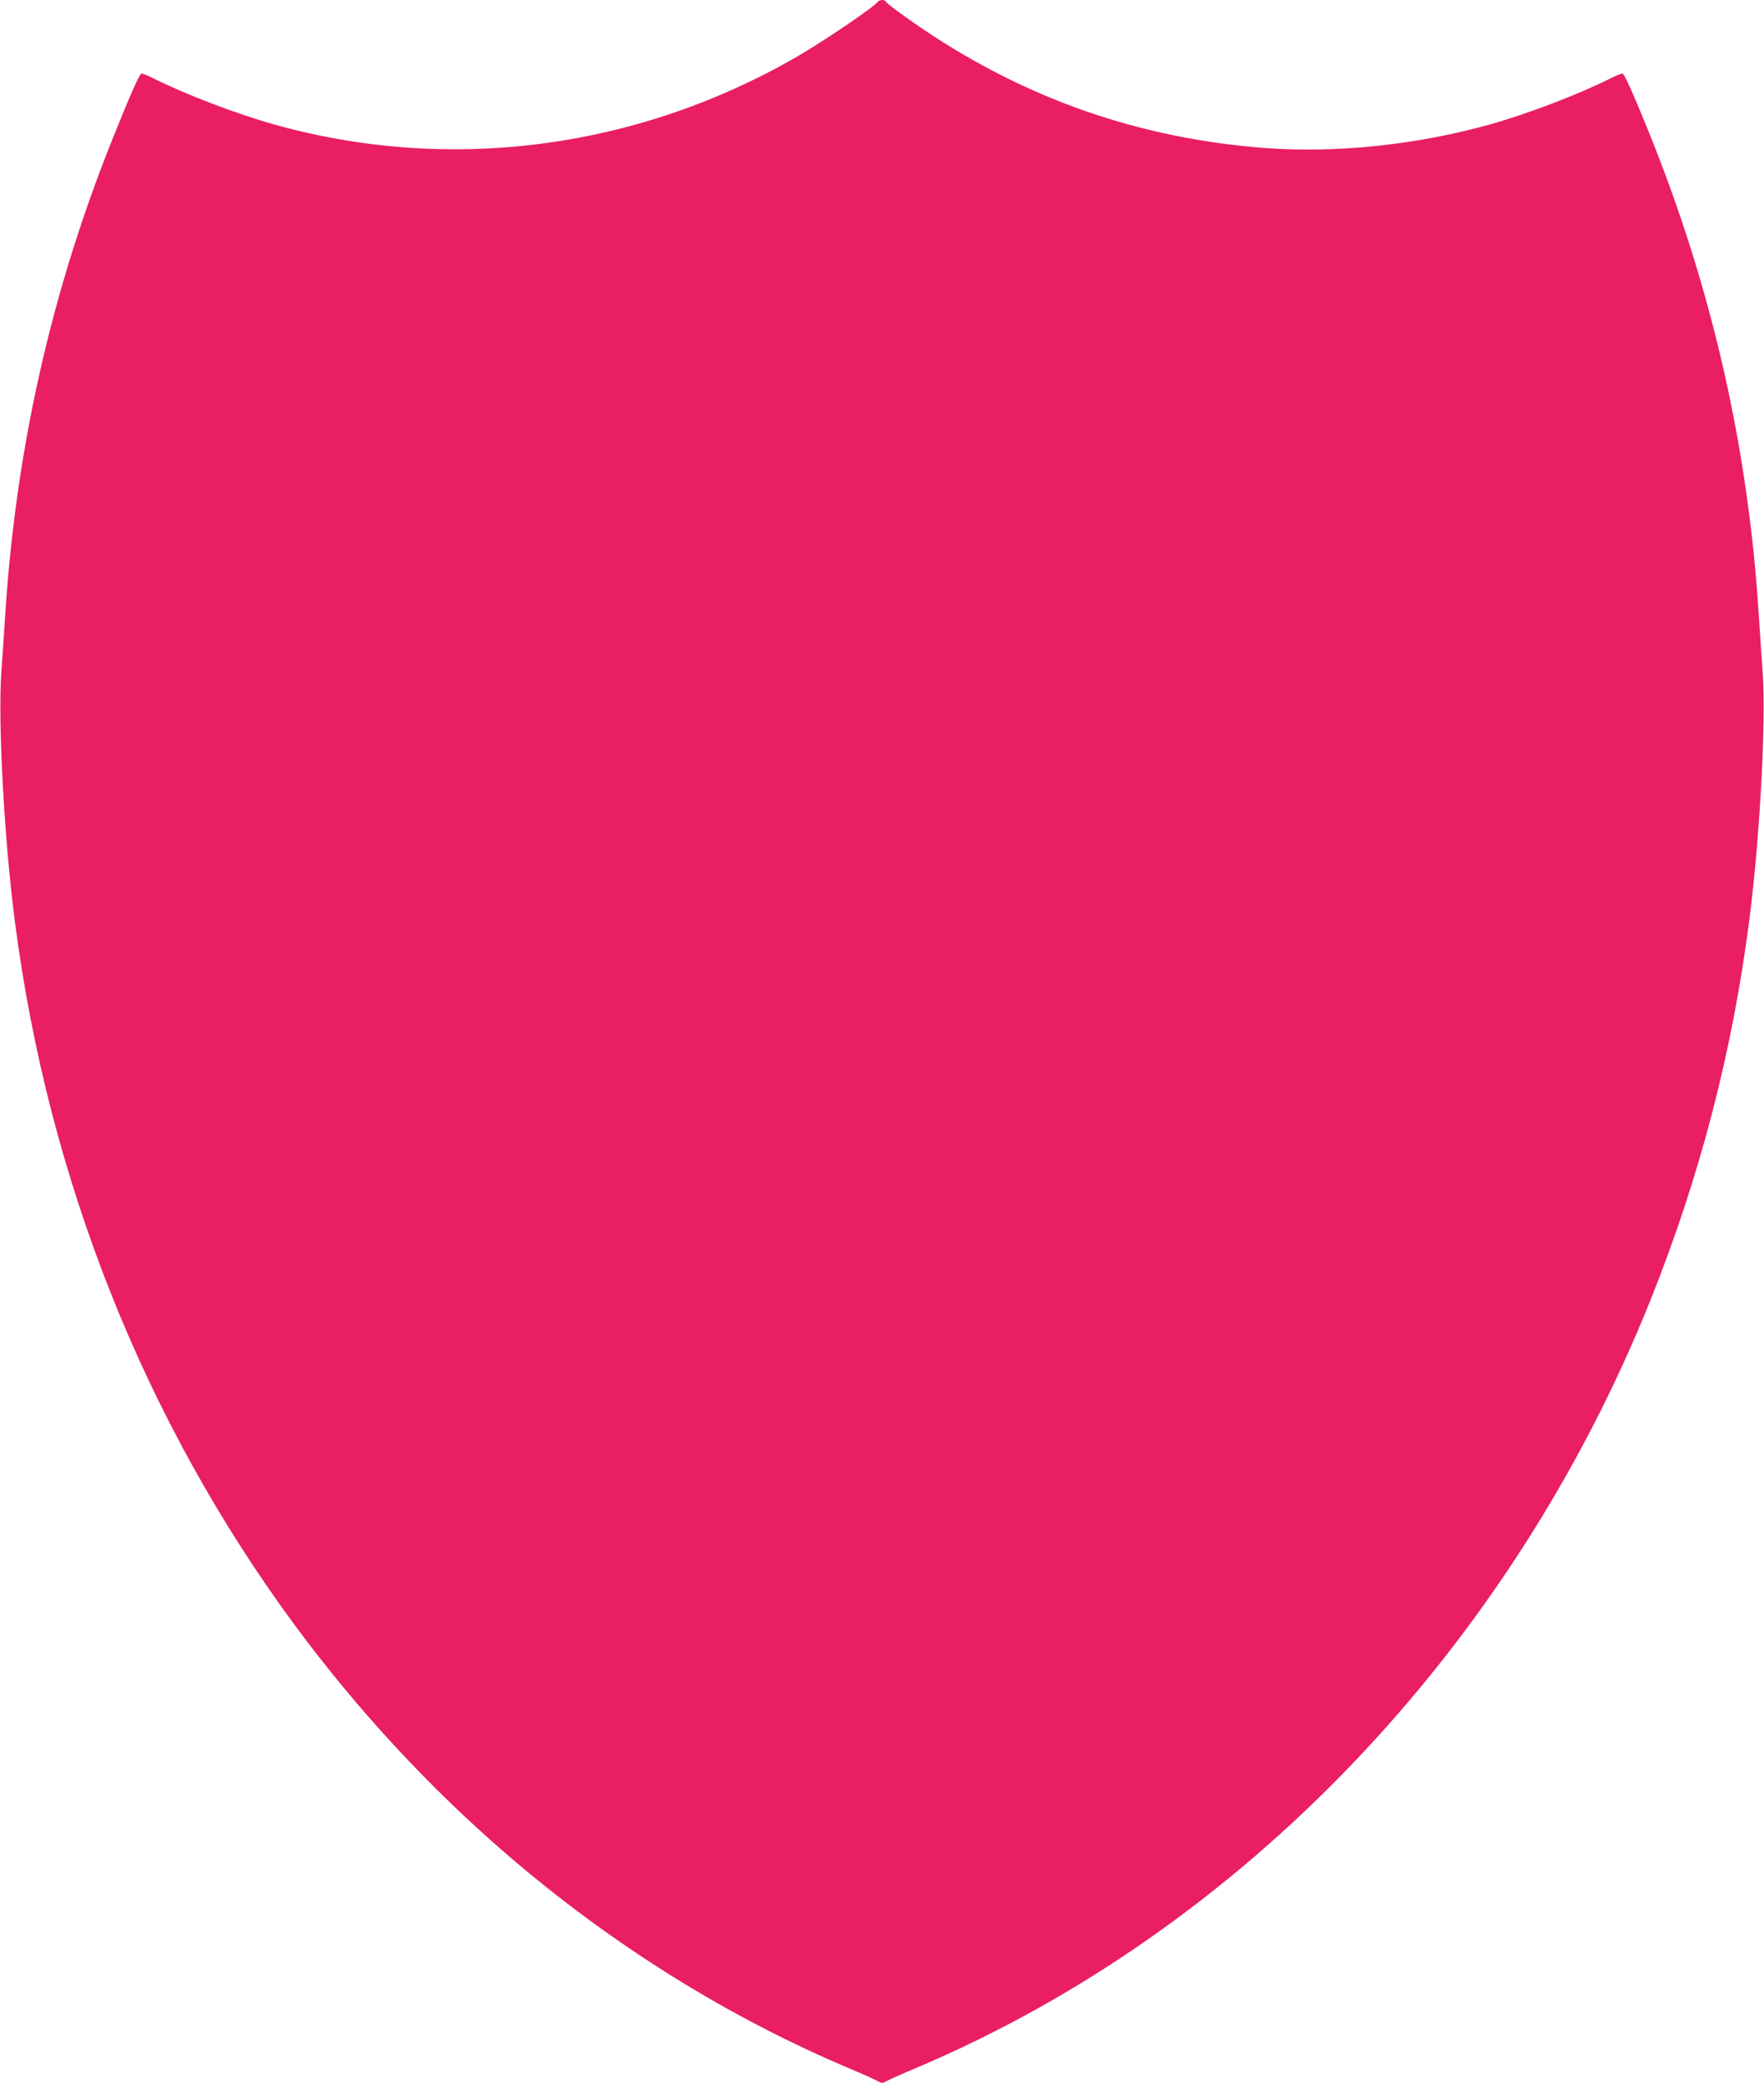 <?xml version="1.0" standalone="no"?>
<!DOCTYPE svg PUBLIC "-//W3C//DTD SVG 20010904//EN"
 "http://www.w3.org/TR/2001/REC-SVG-20010904/DTD/svg10.dtd">
<svg version="1.0" xmlns="http://www.w3.org/2000/svg"
 width="1084pt" height="1280pt" viewBox="0 0 1084 1280"
 preserveAspectRatio="xMidYMid meet">
<g transform="translate(0,1280) scale(0.1,-0.1)"
fill="#e91e63" stroke="none">
<path d="M5395 12790 c-19 -30 -338 -247 -509 -345 -984 -564 -2127 -710
-3201 -410 -234 66 -543 184 -737 281 -38 19 -74 34 -79 32 -13 -4 -71 -136
-178 -403 -378 -942 -596 -1916 -660 -2940 -6 -93 -16 -246 -23 -339 -21 -310
18 -1023 83 -1525 205 -1589 798 -3078 1723 -4331 384 -519 821 -992 1305
-1409 643 -553 1356 -998 2116 -1318 72 -30 142 -62 158 -71 23 -14 31 -14 48
-4 12 8 100 47 197 88 1997 848 3644 2572 4504 4714 303 757 502 1520 607
2331 65 502 104 1215 83 1525 -7 93 -17 246 -23 339 -64 1037 -288 2024 -678
2986 -93 230 -148 353 -160 357 -5 2 -41 -13 -79 -32 -194 -97 -503 -215 -737
-281 -448 -125 -941 -177 -1375 -145 -773 58 -1468 299 -2110 732 -118 80
-223 158 -228 170 -5 11 -40 10 -47 -2z"/>
</g>
</svg>
